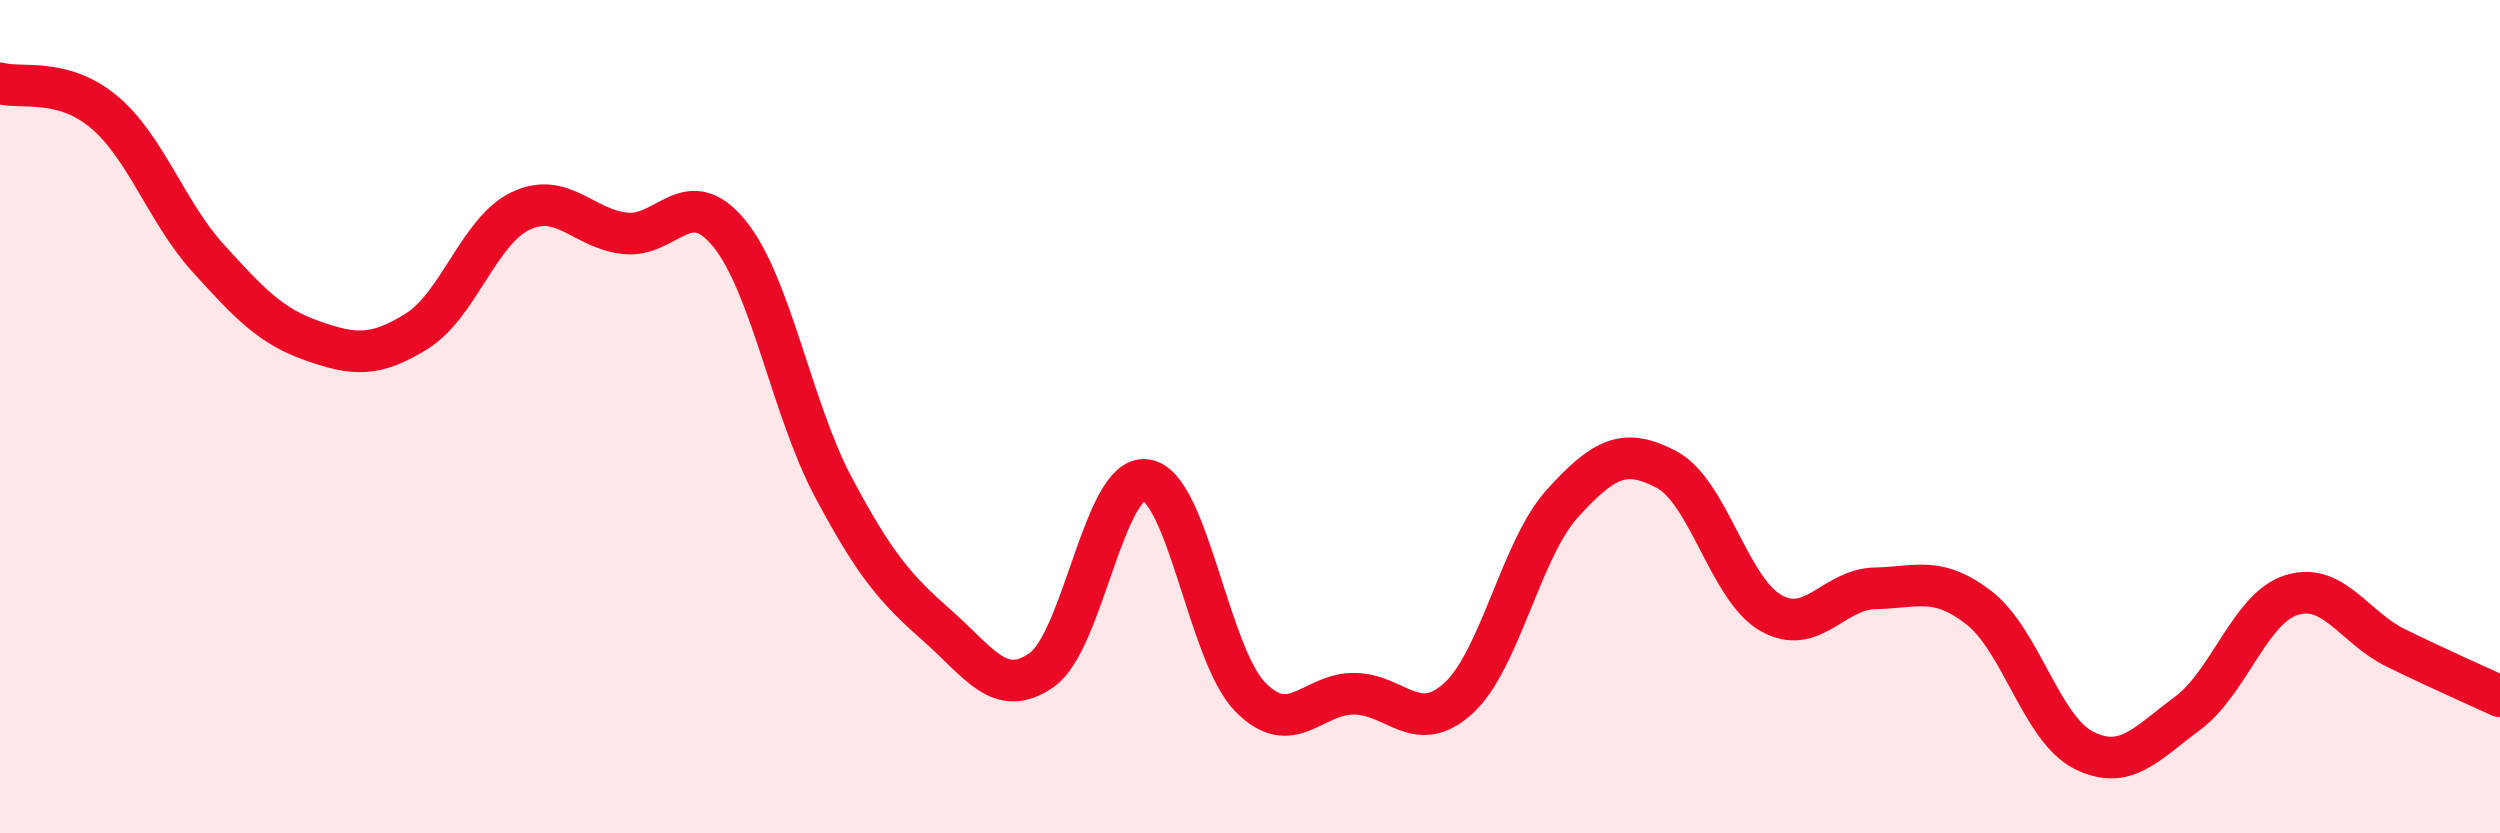 
    <svg width="60" height="20" viewBox="0 0 60 20" xmlns="http://www.w3.org/2000/svg">
      <path
        d="M 0,2 C 0.5,2.14 1.5,1.85 2.5,2.69 C 3.5,3.53 4,5.1 5,6.2 C 6,7.3 6.5,7.83 7.5,8.18 C 8.5,8.53 9,8.57 10,7.95 C 11,7.33 11.5,5.53 12.5,5.06 C 13.5,4.59 14,5.49 15,5.6 C 16,5.71 16.5,4.38 17.5,5.6 C 18.5,6.82 19,9.81 20,11.69 C 21,13.57 21.5,14.14 22.5,15.02 C 23.5,15.9 24,16.78 25,16.08 C 26,15.38 26.5,11.39 27.5,11.52 C 28.5,11.65 29,15.69 30,16.72 C 31,17.75 31.5,16.64 32.5,16.65 C 33.5,16.66 34,17.67 35,16.76 C 36,15.85 36.5,13.18 37.5,12.08 C 38.5,10.98 39,10.74 40,11.27 C 41,11.8 41.5,14.14 42.5,14.71 C 43.5,15.28 44,14.14 45,14.12 C 46,14.1 46.5,13.81 47.5,14.59 C 48.5,15.37 49,17.49 50,18 C 51,18.51 51.5,17.86 52.5,17.12 C 53.5,16.38 54,14.59 55,14.28 C 56,13.97 56.5,15.06 57.5,15.55 C 58.5,16.04 59.5,16.48 60,16.71L60 20L0 20Z"
        fill="#EB0A25"
        opacity="0.1"
        stroke-linecap="round"
        stroke-linejoin="round"
      />
      <path
        d="M 0,2 C 0.5,2.14 1.5,1.85 2.5,2.69 C 3.5,3.53 4,5.1 5,6.2 C 6,7.3 6.5,7.83 7.5,8.18 C 8.5,8.53 9,8.57 10,7.95 C 11,7.33 11.5,5.53 12.5,5.06 C 13.5,4.59 14,5.49 15,5.6 C 16,5.71 16.5,4.38 17.5,5.6 C 18.5,6.82 19,9.81 20,11.69 C 21,13.57 21.5,14.14 22.5,15.02 C 23.5,15.9 24,16.78 25,16.08 C 26,15.38 26.5,11.39 27.5,11.52 C 28.5,11.65 29,15.69 30,16.72 C 31,17.75 31.5,16.64 32.5,16.65 C 33.5,16.66 34,17.67 35,16.76 C 36,15.85 36.5,13.18 37.5,12.08 C 38.5,10.98 39,10.74 40,11.27 C 41,11.8 41.5,14.14 42.5,14.71 C 43.5,15.28 44,14.14 45,14.12 C 46,14.1 46.5,13.81 47.5,14.59 C 48.5,15.37 49,17.49 50,18 C 51,18.51 51.5,17.86 52.5,17.12 C 53.5,16.38 54,14.59 55,14.28 C 56,13.97 56.5,15.06 57.5,15.55 C 58.5,16.04 59.5,16.48 60,16.71"
        stroke="#EB0A25"
        stroke-width="1"
        fill="none"
        stroke-linecap="round"
        stroke-linejoin="round"
      />
    </svg>
  